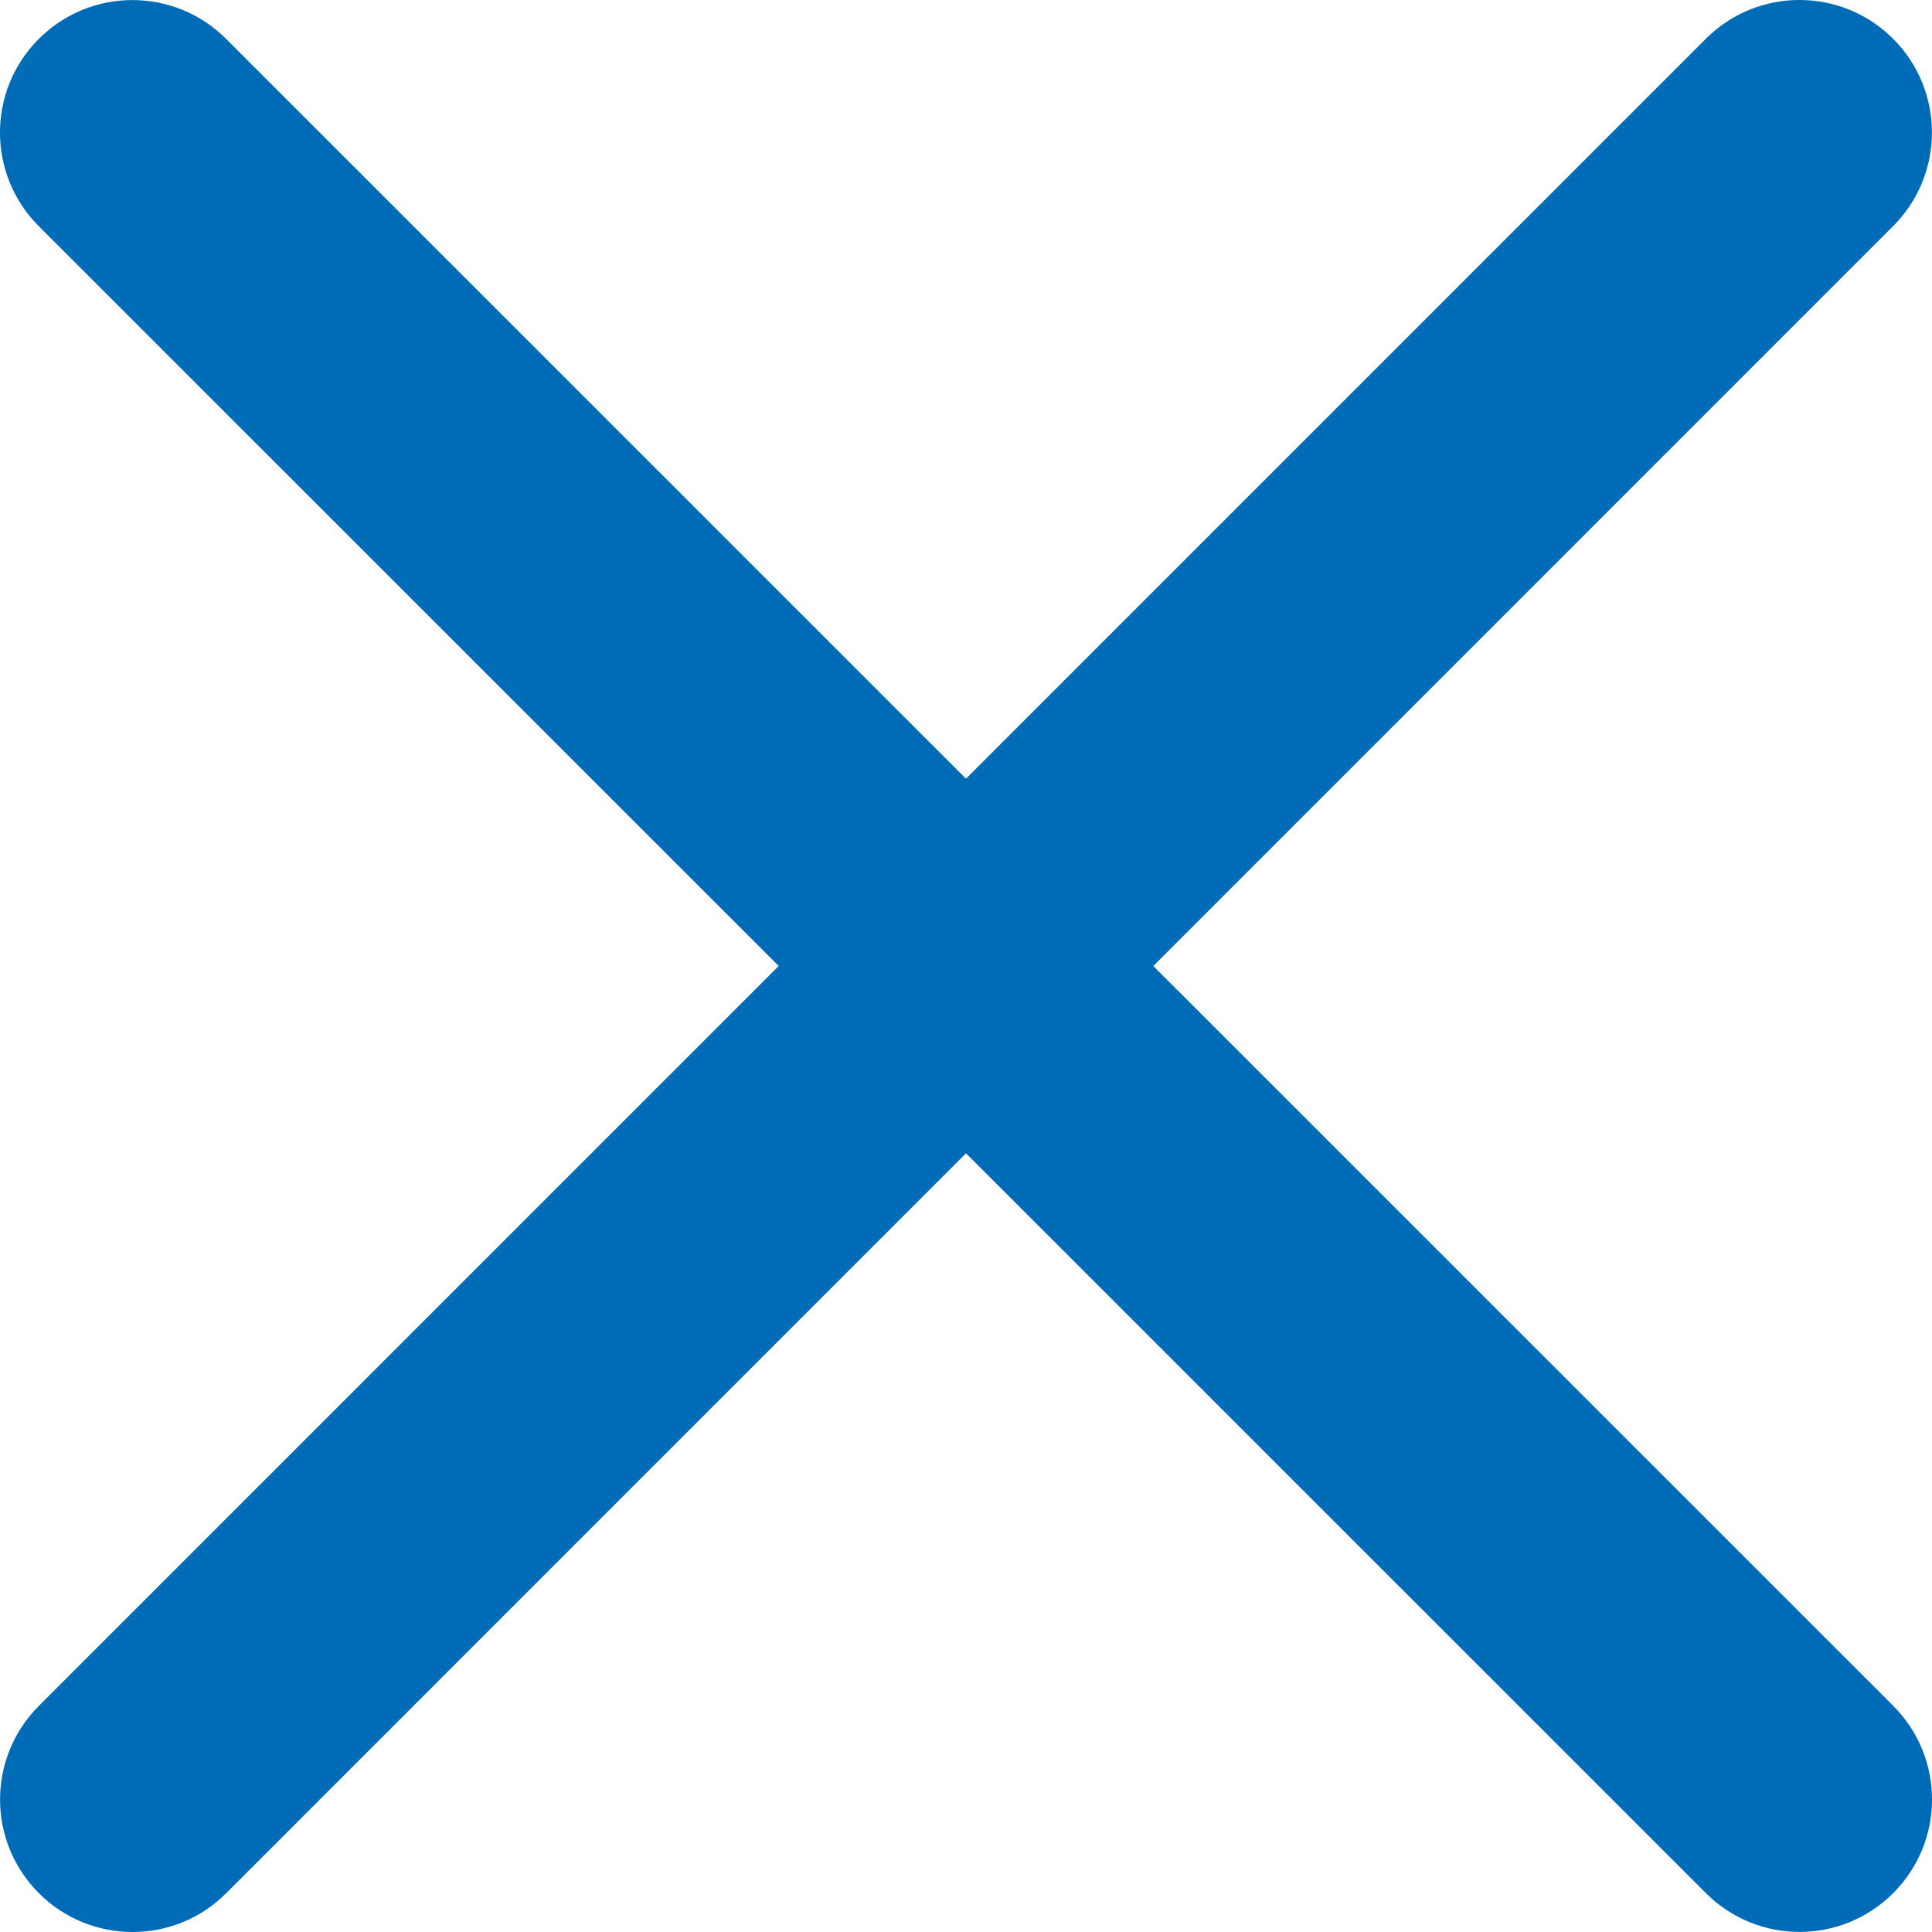 <svg width="24" height="24" viewBox="0 0 24 24" fill="none" xmlns="http://www.w3.org/2000/svg">
<path fill-rule="evenodd" clip-rule="evenodd" d="M0.483 21.191C-0.16 21.834 -0.16 22.876 0.483 23.518C1.126 24.161 2.168 24.161 2.81 23.518L12 14.327L21.191 23.517C21.834 24.16 22.876 24.16 23.518 23.517C24.161 22.875 24.161 21.833 23.518 21.19L14.327 12L23.517 2.809C24.16 2.166 24.16 1.124 23.517 0.482C22.875 -0.161 21.833 -0.161 21.19 0.482L12 9.673L2.809 0.483C2.166 -0.16 1.125 -0.16 0.482 0.483C-0.161 1.125 -0.161 2.167 0.482 2.81L9.673 12L0.483 21.191Z" fill="#006CB7"/>
</svg>
